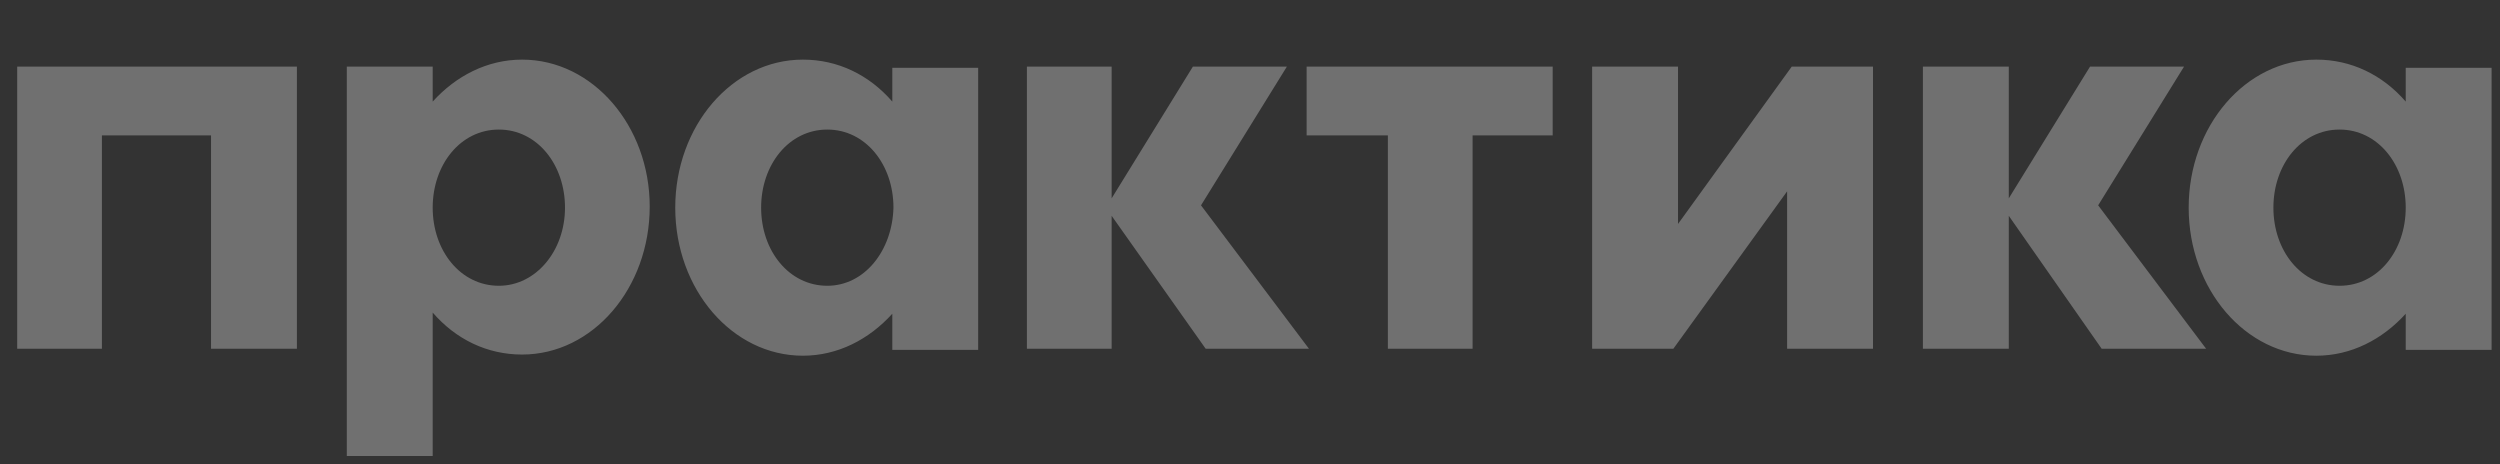 <?xml version="1.0" encoding="UTF-8"?> <svg xmlns="http://www.w3.org/2000/svg" width="183" height="34" viewBox="0 0 183 34" fill="none"><rect x="0" y="0" width="183" height="34" fill="#333333" stroke="none"/> <g clip-path="url(#clip0_413_2335)"> <path d="M122.831 16.395V4.875H116.544V25.526H122.491L130.817 14.006V25.526H137.104V4.874H131.157L122.831 16.394V16.395ZM1.259 10.593V25.526H7.46V9.91H15.447V25.526H21.734V4.876H1.259V10.593H1.259ZM95.645 9.91H101.592V25.526H107.794V9.91H113.656V4.875H95.645V9.91ZM94.2 4.875H87.32L81.372 14.518V4.875H75.17V25.526H81.372V15.798L88.254 25.526H95.815L87.914 15.03L94.2 4.875ZM38.215 4.364C35.666 4.364 33.372 5.558 31.673 7.436V4.875H25.386V33.377H31.673V22.881C33.372 24.844 35.666 25.953 38.215 25.953C43.397 25.953 47.559 21.089 47.559 15.116C47.559 9.227 43.397 4.364 38.215 4.364ZM36.515 20.918C33.712 20.918 31.673 18.358 31.673 15.201C31.673 12.043 33.712 9.484 36.515 9.484C39.319 9.484 41.358 12.043 41.358 15.201C41.358 18.358 39.234 20.918 36.515 20.918ZM65.316 7.436C63.617 5.473 61.323 4.364 58.774 4.364C53.591 4.364 49.428 9.228 49.428 15.201C49.428 21.174 53.591 26.038 58.774 26.038C61.323 26.038 63.617 24.843 65.316 22.966V25.611H71.602V4.961H65.316V7.436ZM60.558 20.918C57.754 20.918 55.715 18.358 55.715 15.201C55.715 12.043 57.754 9.484 60.558 9.484C63.362 9.484 65.401 12.043 65.401 15.201C65.316 18.358 63.277 20.918 60.558 20.918ZM176.099 4.875V7.436C174.399 5.473 172.106 4.364 169.557 4.364C164.374 4.364 160.211 9.228 160.211 15.201C160.211 21.174 164.374 26.038 169.557 26.038C172.106 26.038 174.399 24.843 176.099 22.966V25.611H182.385V4.961H176.099V4.875ZM171.256 20.918C168.452 20.918 166.413 18.358 166.413 15.201C166.413 12.043 168.452 9.484 171.256 9.484C174.06 9.484 176.099 12.043 176.099 15.201C176.099 18.358 174.06 20.918 171.256 20.918Z" fill="white" fill-opacity="0.3"></path> <path d="M159.872 4.875H152.991L147.043 14.518V4.875H140.756V25.526H147.043V15.798L153.84 25.526H161.486L153.585 15.03L159.872 4.875Z" fill="white" fill-opacity="0.3"></path> </g> <defs> <clipPath id="clip0_413_2335"> <rect width="182" height="34" fill="white" transform="translate(0.886)"></rect> </clipPath> </defs> </svg> 